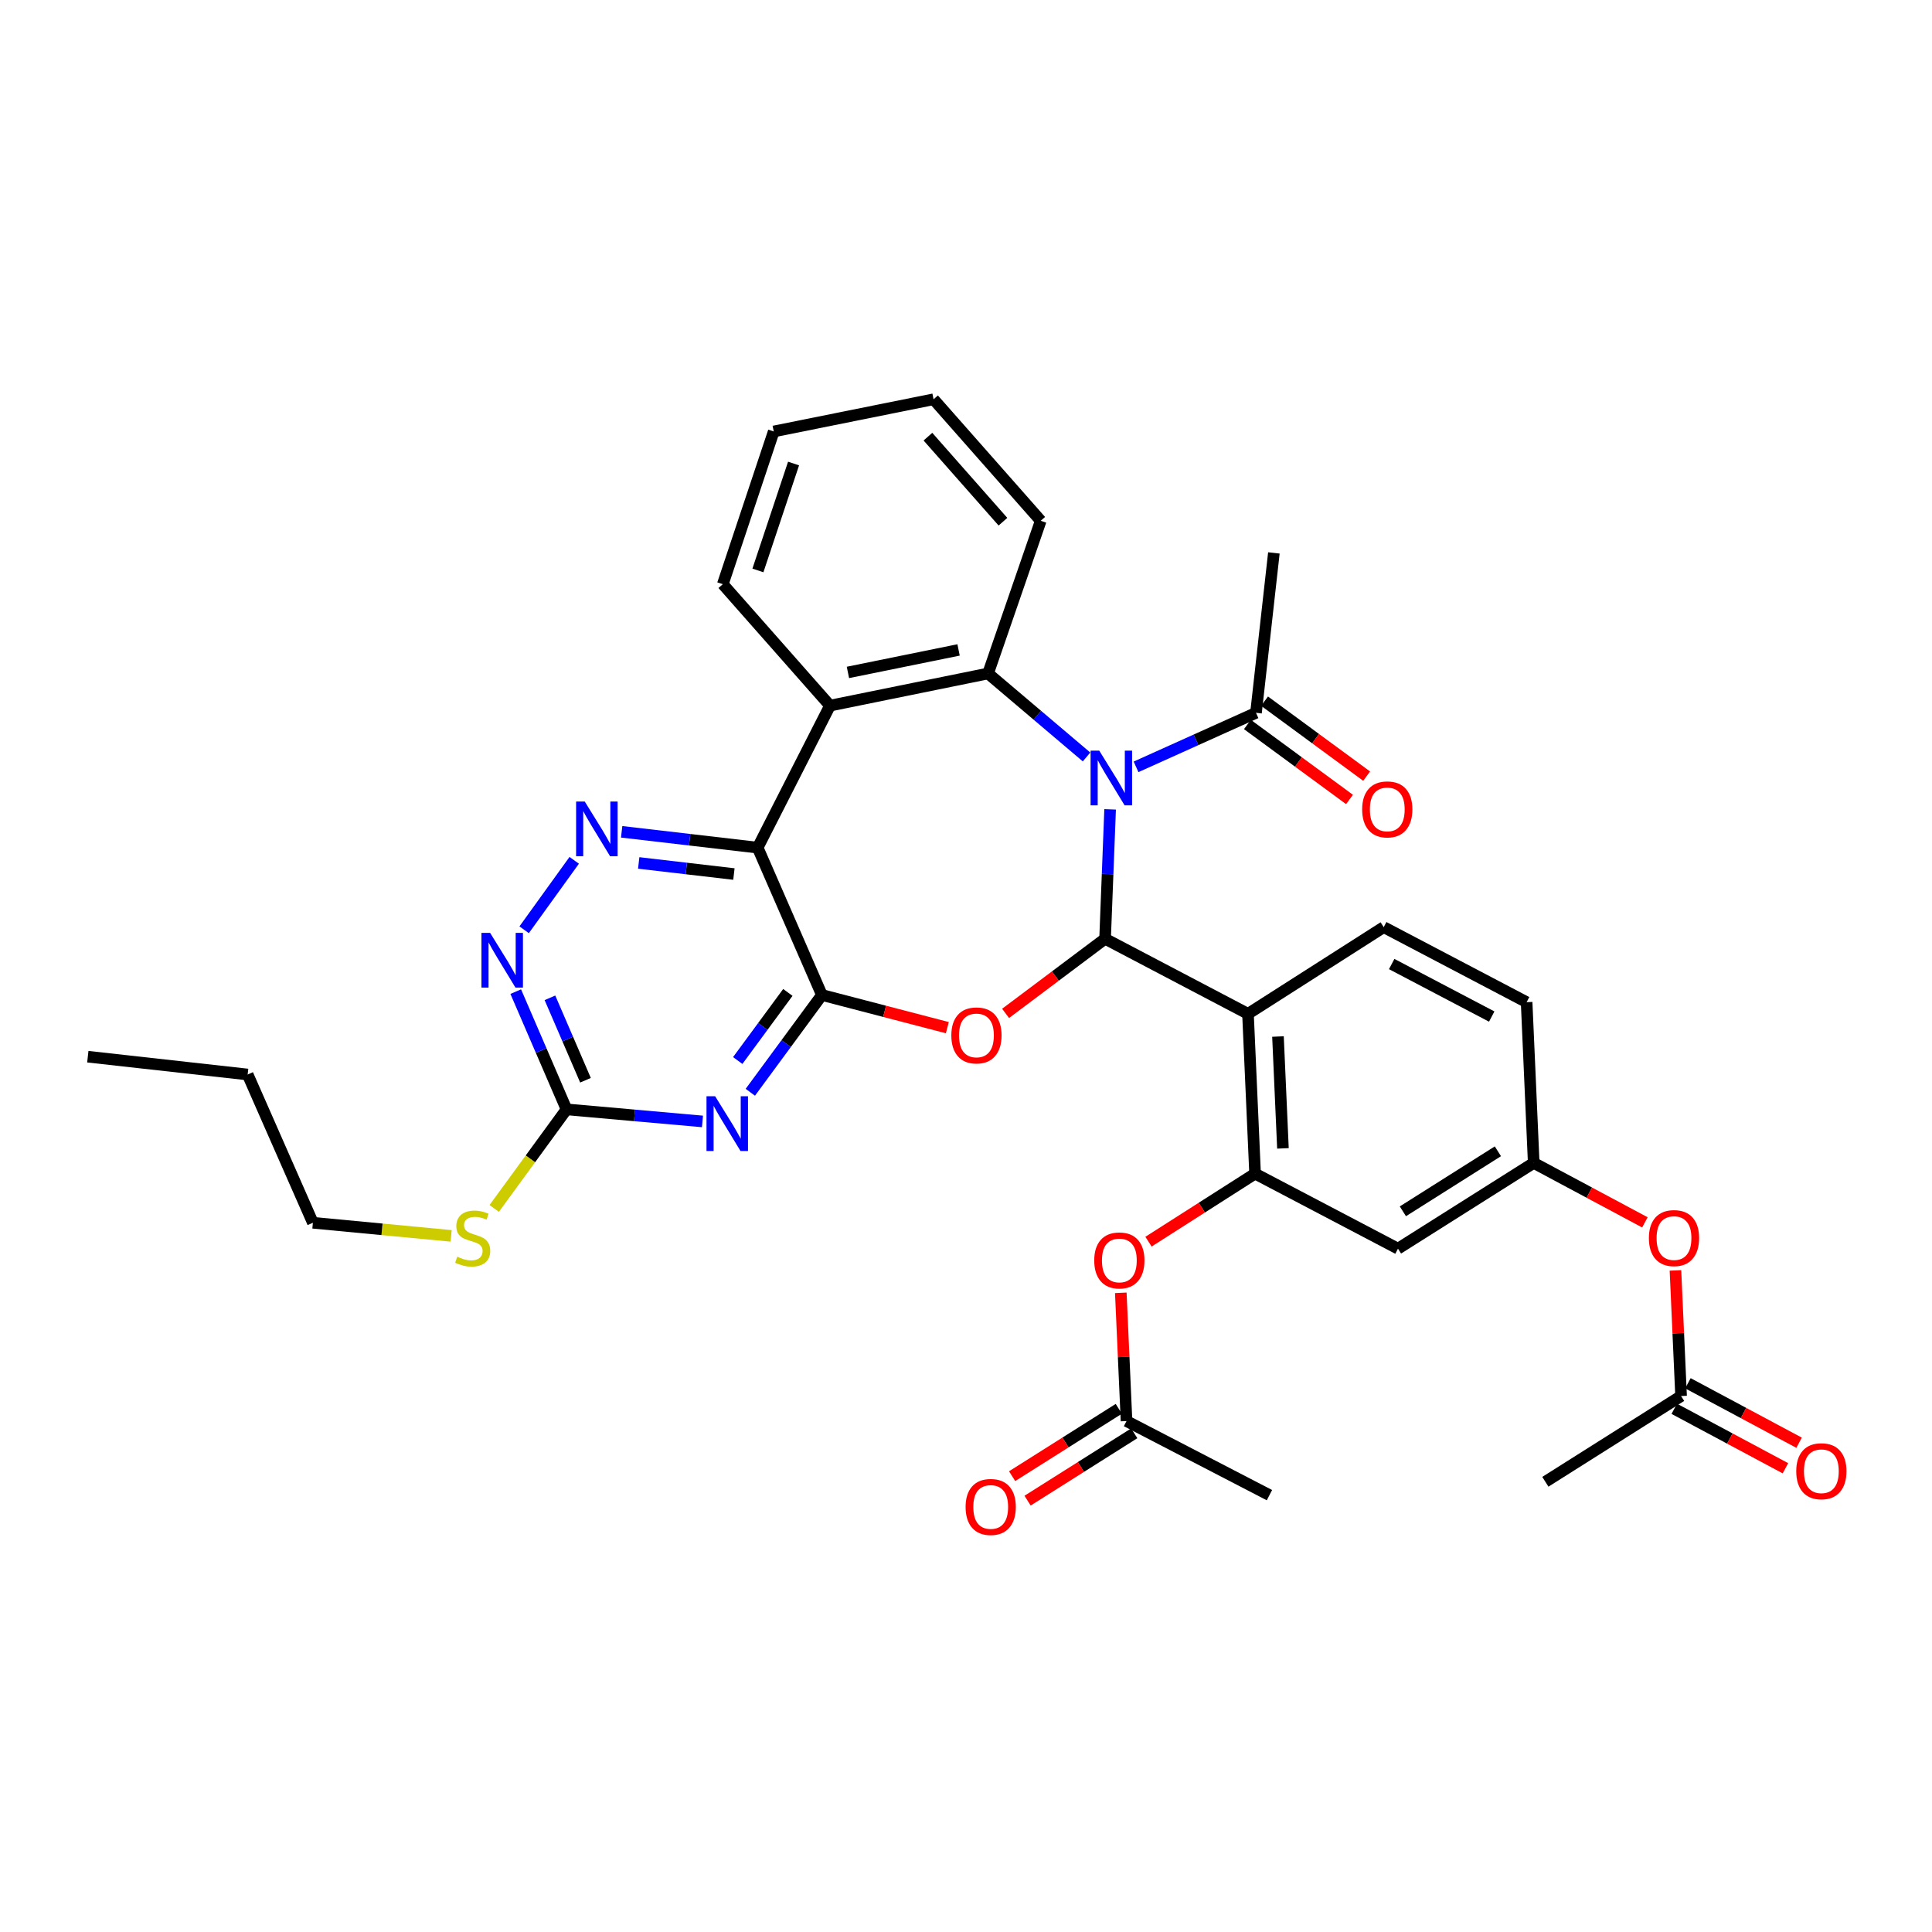 <?xml version='1.0' encoding='iso-8859-1'?>
<svg version='1.1' baseProfile='full'
              xmlns='http://www.w3.org/2000/svg'
                      xmlns:rdkit='http://www.rdkit.org/xml'
                      xmlns:xlink='http://www.w3.org/1999/xlink'
                  xml:space='preserve'
width='1000px' height='1000px' viewBox='0 0 1000 1000'>
<!-- END OF HEADER -->
<rect style='opacity:1.0;fill:#FFFFFF;stroke:none' width='1000' height='1000' x='0' y='0'> </rect>
<path class='bond-0' d='M 574.595,418.924 L 573.292,452.416' style='fill:none;fill-rule:evenodd;stroke:#0000FF;stroke-width:6px;stroke-linecap:butt;stroke-linejoin:miter;stroke-opacity:1' />
<path class='bond-0' d='M 573.292,452.416 L 571.988,485.907' style='fill:none;fill-rule:evenodd;stroke:#000000;stroke-width:6px;stroke-linecap:butt;stroke-linejoin:miter;stroke-opacity:1' />
<path class='bond-5' d='M 562.396,391.805 L 536.907,370.197' style='fill:none;fill-rule:evenodd;stroke:#0000FF;stroke-width:6px;stroke-linecap:butt;stroke-linejoin:miter;stroke-opacity:1' />
<path class='bond-5' d='M 536.907,370.197 L 511.418,348.589' style='fill:none;fill-rule:evenodd;stroke:#000000;stroke-width:6px;stroke-linecap:butt;stroke-linejoin:miter;stroke-opacity:1' />
<path class='bond-11' d='M 588.02,396.919 L 619.061,382.937' style='fill:none;fill-rule:evenodd;stroke:#0000FF;stroke-width:6px;stroke-linecap:butt;stroke-linejoin:miter;stroke-opacity:1' />
<path class='bond-11' d='M 619.061,382.937 L 650.101,368.954' style='fill:none;fill-rule:evenodd;stroke:#000000;stroke-width:6px;stroke-linecap:butt;stroke-linejoin:miter;stroke-opacity:1' />
<path class='bond-2' d='M 571.988,485.907 L 546.238,505.221' style='fill:none;fill-rule:evenodd;stroke:#000000;stroke-width:6px;stroke-linecap:butt;stroke-linejoin:miter;stroke-opacity:1' />
<path class='bond-2' d='M 546.238,505.221 L 520.487,524.534' style='fill:none;fill-rule:evenodd;stroke:#FF0000;stroke-width:6px;stroke-linecap:butt;stroke-linejoin:miter;stroke-opacity:1' />
<path class='bond-4' d='M 571.988,485.907 L 645.955,524.755' style='fill:none;fill-rule:evenodd;stroke:#000000;stroke-width:6px;stroke-linecap:butt;stroke-linejoin:miter;stroke-opacity:1' />
<path class='bond-1' d='M 425.42,515.006 L 457.88,523.463' style='fill:none;fill-rule:evenodd;stroke:#000000;stroke-width:6px;stroke-linecap:butt;stroke-linejoin:miter;stroke-opacity:1' />
<path class='bond-1' d='M 457.88,523.463 L 490.34,531.92' style='fill:none;fill-rule:evenodd;stroke:#FF0000;stroke-width:6px;stroke-linecap:butt;stroke-linejoin:miter;stroke-opacity:1' />
<path class='bond-6' d='M 425.42,515.006 L 406.892,540.183' style='fill:none;fill-rule:evenodd;stroke:#000000;stroke-width:6px;stroke-linecap:butt;stroke-linejoin:miter;stroke-opacity:1' />
<path class='bond-6' d='M 406.892,540.183 L 388.364,565.361' style='fill:none;fill-rule:evenodd;stroke:#0000FF;stroke-width:6px;stroke-linecap:butt;stroke-linejoin:miter;stroke-opacity:1' />
<path class='bond-6' d='M 407.792,513.676 L 394.822,531.301' style='fill:none;fill-rule:evenodd;stroke:#000000;stroke-width:6px;stroke-linecap:butt;stroke-linejoin:miter;stroke-opacity:1' />
<path class='bond-6' d='M 394.822,531.301 L 381.852,548.925' style='fill:none;fill-rule:evenodd;stroke:#0000FF;stroke-width:6px;stroke-linecap:butt;stroke-linejoin:miter;stroke-opacity:1' />
<path class='bond-35' d='M 425.42,515.006 L 392.167,438.741' style='fill:none;fill-rule:evenodd;stroke:#000000;stroke-width:6px;stroke-linecap:butt;stroke-linejoin:miter;stroke-opacity:1' />
<path class='bond-3' d='M 392.167,438.741 L 429.6,365.232' style='fill:none;fill-rule:evenodd;stroke:#000000;stroke-width:6px;stroke-linecap:butt;stroke-linejoin:miter;stroke-opacity:1' />
<path class='bond-8' d='M 392.167,438.741 L 356.968,434.643' style='fill:none;fill-rule:evenodd;stroke:#000000;stroke-width:6px;stroke-linecap:butt;stroke-linejoin:miter;stroke-opacity:1' />
<path class='bond-8' d='M 356.968,434.643 L 321.769,430.544' style='fill:none;fill-rule:evenodd;stroke:#0000FF;stroke-width:6px;stroke-linecap:butt;stroke-linejoin:miter;stroke-opacity:1' />
<path class='bond-8' d='M 379.874,452.398 L 355.235,449.529' style='fill:none;fill-rule:evenodd;stroke:#000000;stroke-width:6px;stroke-linecap:butt;stroke-linejoin:miter;stroke-opacity:1' />
<path class='bond-8' d='M 355.235,449.529 L 330.595,446.66' style='fill:none;fill-rule:evenodd;stroke:#0000FF;stroke-width:6px;stroke-linecap:butt;stroke-linejoin:miter;stroke-opacity:1' />
<path class='bond-9' d='M 645.955,524.755 L 649.627,607.472' style='fill:none;fill-rule:evenodd;stroke:#000000;stroke-width:6px;stroke-linecap:butt;stroke-linejoin:miter;stroke-opacity:1' />
<path class='bond-9' d='M 661.478,536.498 L 664.048,594.4' style='fill:none;fill-rule:evenodd;stroke:#000000;stroke-width:6px;stroke-linecap:butt;stroke-linejoin:miter;stroke-opacity:1' />
<path class='bond-15' d='M 645.955,524.755 L 716.208,479.887' style='fill:none;fill-rule:evenodd;stroke:#000000;stroke-width:6px;stroke-linecap:butt;stroke-linejoin:miter;stroke-opacity:1' />
<path class='bond-7' d='M 511.418,348.589 L 429.6,365.232' style='fill:none;fill-rule:evenodd;stroke:#000000;stroke-width:6px;stroke-linecap:butt;stroke-linejoin:miter;stroke-opacity:1' />
<path class='bond-7' d='M 496.158,336.4 L 438.885,348.05' style='fill:none;fill-rule:evenodd;stroke:#000000;stroke-width:6px;stroke-linecap:butt;stroke-linejoin:miter;stroke-opacity:1' />
<path class='bond-25' d='M 511.418,348.589 L 538.685,269.552' style='fill:none;fill-rule:evenodd;stroke:#000000;stroke-width:6px;stroke-linecap:butt;stroke-linejoin:miter;stroke-opacity:1' />
<path class='bond-10' d='M 363.595,580.45 L 328.413,577.33' style='fill:none;fill-rule:evenodd;stroke:#0000FF;stroke-width:6px;stroke-linecap:butt;stroke-linejoin:miter;stroke-opacity:1' />
<path class='bond-10' d='M 328.413,577.33 L 293.231,574.211' style='fill:none;fill-rule:evenodd;stroke:#000000;stroke-width:6px;stroke-linecap:butt;stroke-linejoin:miter;stroke-opacity:1' />
<path class='bond-26' d='M 429.6,365.232 L 374.125,302.372' style='fill:none;fill-rule:evenodd;stroke:#000000;stroke-width:6px;stroke-linecap:butt;stroke-linejoin:miter;stroke-opacity:1' />
<path class='bond-12' d='M 297.214,445.304 L 271.295,481.252' style='fill:none;fill-rule:evenodd;stroke:#0000FF;stroke-width:6px;stroke-linecap:butt;stroke-linejoin:miter;stroke-opacity:1' />
<path class='bond-13' d='M 649.627,607.472 L 723.593,646.304' style='fill:none;fill-rule:evenodd;stroke:#000000;stroke-width:6px;stroke-linecap:butt;stroke-linejoin:miter;stroke-opacity:1' />
<path class='bond-14' d='M 649.627,607.472 L 622.042,625.08' style='fill:none;fill-rule:evenodd;stroke:#000000;stroke-width:6px;stroke-linecap:butt;stroke-linejoin:miter;stroke-opacity:1' />
<path class='bond-14' d='M 622.042,625.08 L 594.457,642.687' style='fill:none;fill-rule:evenodd;stroke:#FF0000;stroke-width:6px;stroke-linecap:butt;stroke-linejoin:miter;stroke-opacity:1' />
<path class='bond-23' d='M 293.231,574.211 L 274.519,599.85' style='fill:none;fill-rule:evenodd;stroke:#000000;stroke-width:6px;stroke-linecap:butt;stroke-linejoin:miter;stroke-opacity:1' />
<path class='bond-23' d='M 274.519,599.85 L 255.806,625.488' style='fill:none;fill-rule:evenodd;stroke:#CCCC00;stroke-width:6px;stroke-linecap:butt;stroke-linejoin:miter;stroke-opacity:1' />
<path class='bond-37' d='M 293.231,574.211 L 280.09,543.739' style='fill:none;fill-rule:evenodd;stroke:#000000;stroke-width:6px;stroke-linecap:butt;stroke-linejoin:miter;stroke-opacity:1' />
<path class='bond-37' d='M 280.09,543.739 L 266.949,513.267' style='fill:none;fill-rule:evenodd;stroke:#0000FF;stroke-width:6px;stroke-linecap:butt;stroke-linejoin:miter;stroke-opacity:1' />
<path class='bond-37' d='M 303.05,559.135 L 293.852,537.804' style='fill:none;fill-rule:evenodd;stroke:#000000;stroke-width:6px;stroke-linecap:butt;stroke-linejoin:miter;stroke-opacity:1' />
<path class='bond-37' d='M 293.852,537.804 L 284.653,516.474' style='fill:none;fill-rule:evenodd;stroke:#0000FF;stroke-width:6px;stroke-linecap:butt;stroke-linejoin:miter;stroke-opacity:1' />
<path class='bond-20' d='M 645.666,374.993 L 672.085,394.398' style='fill:none;fill-rule:evenodd;stroke:#000000;stroke-width:6px;stroke-linecap:butt;stroke-linejoin:miter;stroke-opacity:1' />
<path class='bond-20' d='M 672.085,394.398 L 698.505,413.802' style='fill:none;fill-rule:evenodd;stroke:#FF0000;stroke-width:6px;stroke-linecap:butt;stroke-linejoin:miter;stroke-opacity:1' />
<path class='bond-20' d='M 654.537,362.915 L 680.957,382.319' style='fill:none;fill-rule:evenodd;stroke:#000000;stroke-width:6px;stroke-linecap:butt;stroke-linejoin:miter;stroke-opacity:1' />
<path class='bond-20' d='M 680.957,382.319 L 707.376,401.724' style='fill:none;fill-rule:evenodd;stroke:#FF0000;stroke-width:6px;stroke-linecap:butt;stroke-linejoin:miter;stroke-opacity:1' />
<path class='bond-27' d='M 650.101,368.954 L 659.36,286.187' style='fill:none;fill-rule:evenodd;stroke:#000000;stroke-width:6px;stroke-linecap:butt;stroke-linejoin:miter;stroke-opacity:1' />
<path class='bond-38' d='M 723.593,646.304 L 793.847,601.919' style='fill:none;fill-rule:evenodd;stroke:#000000;stroke-width:6px;stroke-linecap:butt;stroke-linejoin:miter;stroke-opacity:1' />
<path class='bond-38' d='M 726.127,626.977 L 775.304,595.907' style='fill:none;fill-rule:evenodd;stroke:#000000;stroke-width:6px;stroke-linecap:butt;stroke-linejoin:miter;stroke-opacity:1' />
<path class='bond-16' d='M 580.125,669.158 L 581.606,702.349' style='fill:none;fill-rule:evenodd;stroke:#FF0000;stroke-width:6px;stroke-linecap:butt;stroke-linejoin:miter;stroke-opacity:1' />
<path class='bond-16' d='M 581.606,702.349 L 583.087,735.54' style='fill:none;fill-rule:evenodd;stroke:#000000;stroke-width:6px;stroke-linecap:butt;stroke-linejoin:miter;stroke-opacity:1' />
<path class='bond-24' d='M 716.208,479.887 L 790.175,518.727' style='fill:none;fill-rule:evenodd;stroke:#000000;stroke-width:6px;stroke-linecap:butt;stroke-linejoin:miter;stroke-opacity:1' />
<path class='bond-24' d='M 720.336,498.982 L 772.113,526.17' style='fill:none;fill-rule:evenodd;stroke:#000000;stroke-width:6px;stroke-linecap:butt;stroke-linejoin:miter;stroke-opacity:1' />
<path class='bond-21' d='M 579.087,729.204 L 551.478,746.633' style='fill:none;fill-rule:evenodd;stroke:#000000;stroke-width:6px;stroke-linecap:butt;stroke-linejoin:miter;stroke-opacity:1' />
<path class='bond-21' d='M 551.478,746.633 L 523.87,764.062' style='fill:none;fill-rule:evenodd;stroke:#FF0000;stroke-width:6px;stroke-linecap:butt;stroke-linejoin:miter;stroke-opacity:1' />
<path class='bond-21' d='M 587.087,741.877 L 559.478,759.306' style='fill:none;fill-rule:evenodd;stroke:#000000;stroke-width:6px;stroke-linecap:butt;stroke-linejoin:miter;stroke-opacity:1' />
<path class='bond-21' d='M 559.478,759.306 L 531.87,776.735' style='fill:none;fill-rule:evenodd;stroke:#FF0000;stroke-width:6px;stroke-linecap:butt;stroke-linejoin:miter;stroke-opacity:1' />
<path class='bond-28' d='M 583.087,735.54 L 657.062,773.889' style='fill:none;fill-rule:evenodd;stroke:#000000;stroke-width:6px;stroke-linecap:butt;stroke-linejoin:miter;stroke-opacity:1' />
<path class='bond-17' d='M 870.128,722.585 L 868.669,690.072' style='fill:none;fill-rule:evenodd;stroke:#000000;stroke-width:6px;stroke-linecap:butt;stroke-linejoin:miter;stroke-opacity:1' />
<path class='bond-17' d='M 868.669,690.072 L 867.21,657.559' style='fill:none;fill-rule:evenodd;stroke:#FF0000;stroke-width:6px;stroke-linecap:butt;stroke-linejoin:miter;stroke-opacity:1' />
<path class='bond-22' d='M 866.593,729.193 L 895.365,744.585' style='fill:none;fill-rule:evenodd;stroke:#000000;stroke-width:6px;stroke-linecap:butt;stroke-linejoin:miter;stroke-opacity:1' />
<path class='bond-22' d='M 895.365,744.585 L 924.136,759.977' style='fill:none;fill-rule:evenodd;stroke:#FF0000;stroke-width:6px;stroke-linecap:butt;stroke-linejoin:miter;stroke-opacity:1' />
<path class='bond-22' d='M 873.663,715.978 L 902.434,731.37' style='fill:none;fill-rule:evenodd;stroke:#000000;stroke-width:6px;stroke-linecap:butt;stroke-linejoin:miter;stroke-opacity:1' />
<path class='bond-22' d='M 902.434,731.37 L 931.205,746.762' style='fill:none;fill-rule:evenodd;stroke:#FF0000;stroke-width:6px;stroke-linecap:butt;stroke-linejoin:miter;stroke-opacity:1' />
<path class='bond-29' d='M 870.128,722.585 L 799.875,766.97' style='fill:none;fill-rule:evenodd;stroke:#000000;stroke-width:6px;stroke-linecap:butt;stroke-linejoin:miter;stroke-opacity:1' />
<path class='bond-18' d='M 793.847,601.919 L 790.175,518.727' style='fill:none;fill-rule:evenodd;stroke:#000000;stroke-width:6px;stroke-linecap:butt;stroke-linejoin:miter;stroke-opacity:1' />
<path class='bond-19' d='M 793.847,601.919 L 822.622,617.308' style='fill:none;fill-rule:evenodd;stroke:#000000;stroke-width:6px;stroke-linecap:butt;stroke-linejoin:miter;stroke-opacity:1' />
<path class='bond-19' d='M 822.622,617.308 L 851.398,632.697' style='fill:none;fill-rule:evenodd;stroke:#FF0000;stroke-width:6px;stroke-linecap:butt;stroke-linejoin:miter;stroke-opacity:1' />
<path class='bond-30' d='M 233.509,639.692 L 197.73,636.296' style='fill:none;fill-rule:evenodd;stroke:#CCCC00;stroke-width:6px;stroke-linecap:butt;stroke-linejoin:miter;stroke-opacity:1' />
<path class='bond-30' d='M 197.73,636.296 L 161.95,632.9' style='fill:none;fill-rule:evenodd;stroke:#000000;stroke-width:6px;stroke-linecap:butt;stroke-linejoin:miter;stroke-opacity:1' />
<path class='bond-32' d='M 538.685,269.552 L 483.21,206.667' style='fill:none;fill-rule:evenodd;stroke:#000000;stroke-width:6px;stroke-linecap:butt;stroke-linejoin:miter;stroke-opacity:1' />
<path class='bond-32' d='M 519.125,270.033 L 480.293,226.014' style='fill:none;fill-rule:evenodd;stroke:#000000;stroke-width:6px;stroke-linecap:butt;stroke-linejoin:miter;stroke-opacity:1' />
<path class='bond-36' d='M 374.125,302.372 L 400.485,223.327' style='fill:none;fill-rule:evenodd;stroke:#000000;stroke-width:6px;stroke-linecap:butt;stroke-linejoin:miter;stroke-opacity:1' />
<path class='bond-36' d='M 392.296,295.257 L 410.747,239.925' style='fill:none;fill-rule:evenodd;stroke:#000000;stroke-width:6px;stroke-linecap:butt;stroke-linejoin:miter;stroke-opacity:1' />
<path class='bond-31' d='M 161.95,632.9 L 128.188,556.16' style='fill:none;fill-rule:evenodd;stroke:#000000;stroke-width:6px;stroke-linecap:butt;stroke-linejoin:miter;stroke-opacity:1' />
<path class='bond-34' d='M 128.188,556.16 L 45.455,546.944' style='fill:none;fill-rule:evenodd;stroke:#000000;stroke-width:6px;stroke-linecap:butt;stroke-linejoin:miter;stroke-opacity:1' />
<path class='bond-33' d='M 483.21,206.667 L 400.485,223.327' style='fill:none;fill-rule:evenodd;stroke:#000000;stroke-width:6px;stroke-linecap:butt;stroke-linejoin:miter;stroke-opacity:1' />
<path  class='atom-0' d='M 568.967 388.522
L 578.247 403.522
Q 579.167 405.002, 580.647 407.682
Q 582.127 410.362, 582.207 410.522
L 582.207 388.522
L 585.967 388.522
L 585.967 416.842
L 582.087 416.842
L 572.127 400.442
Q 570.967 398.522, 569.727 396.322
Q 568.527 394.122, 568.167 393.442
L 568.167 416.842
L 564.487 416.842
L 564.487 388.522
L 568.967 388.522
' fill='#0000FF'/>
<path  class='atom-3' d='M 492.407 535.925
Q 492.407 529.125, 495.767 525.325
Q 499.127 521.525, 505.407 521.525
Q 511.687 521.525, 515.047 525.325
Q 518.407 529.125, 518.407 535.925
Q 518.407 542.805, 515.007 546.725
Q 511.607 550.605, 505.407 550.605
Q 499.167 550.605, 495.767 546.725
Q 492.407 542.845, 492.407 535.925
M 505.407 547.405
Q 509.727 547.405, 512.047 544.525
Q 514.407 541.605, 514.407 535.925
Q 514.407 530.365, 512.047 527.565
Q 509.727 524.725, 505.407 524.725
Q 501.087 524.725, 498.727 527.525
Q 496.407 530.325, 496.407 535.925
Q 496.407 541.645, 498.727 544.525
Q 501.087 547.405, 505.407 547.405
' fill='#FF0000'/>
<path  class='atom-7' d='M 370.163 567.427
L 379.443 582.427
Q 380.363 583.907, 381.843 586.587
Q 383.323 589.267, 383.403 589.427
L 383.403 567.427
L 387.163 567.427
L 387.163 595.747
L 383.283 595.747
L 373.323 579.347
Q 372.163 577.427, 370.923 575.227
Q 369.723 573.027, 369.363 572.347
L 369.363 595.747
L 365.683 595.747
L 365.683 567.427
L 370.163 567.427
' fill='#0000FF'/>
<path  class='atom-9' d='M 302.674 414.89
L 311.954 429.89
Q 312.874 431.37, 314.354 434.05
Q 315.834 436.73, 315.914 436.89
L 315.914 414.89
L 319.674 414.89
L 319.674 443.21
L 315.794 443.21
L 305.834 426.81
Q 304.674 424.89, 303.434 422.69
Q 302.234 420.49, 301.874 419.81
L 301.874 443.21
L 298.194 443.21
L 298.194 414.89
L 302.674 414.89
' fill='#0000FF'/>
<path  class='atom-13' d='M 253.676 482.845
L 262.956 497.845
Q 263.876 499.325, 265.356 502.005
Q 266.836 504.685, 266.916 504.845
L 266.916 482.845
L 270.676 482.845
L 270.676 511.165
L 266.796 511.165
L 256.836 494.765
Q 255.676 492.845, 254.436 490.645
Q 253.236 488.445, 252.876 487.765
L 252.876 511.165
L 249.196 511.165
L 249.196 482.845
L 253.676 482.845
' fill='#0000FF'/>
<path  class='atom-15' d='M 566.373 652.395
Q 566.373 645.595, 569.733 641.795
Q 573.093 637.995, 579.373 637.995
Q 585.653 637.995, 589.013 641.795
Q 592.373 645.595, 592.373 652.395
Q 592.373 659.275, 588.973 663.195
Q 585.573 667.075, 579.373 667.075
Q 573.133 667.075, 569.733 663.195
Q 566.373 659.315, 566.373 652.395
M 579.373 663.875
Q 583.693 663.875, 586.013 660.995
Q 588.373 658.075, 588.373 652.395
Q 588.373 646.835, 586.013 644.035
Q 583.693 641.195, 579.373 641.195
Q 575.053 641.195, 572.693 643.995
Q 570.373 646.795, 570.373 652.395
Q 570.373 658.115, 572.693 660.995
Q 575.053 663.875, 579.373 663.875
' fill='#FF0000'/>
<path  class='atom-20' d='M 853.456 640.831
Q 853.456 634.031, 856.816 630.231
Q 860.176 626.431, 866.456 626.431
Q 872.736 626.431, 876.096 630.231
Q 879.456 634.031, 879.456 640.831
Q 879.456 647.711, 876.056 651.631
Q 872.656 655.511, 866.456 655.511
Q 860.216 655.511, 856.816 651.631
Q 853.456 647.751, 853.456 640.831
M 866.456 652.311
Q 870.776 652.311, 873.096 649.431
Q 875.456 646.511, 875.456 640.831
Q 875.456 635.271, 873.096 632.471
Q 870.776 629.631, 866.456 629.631
Q 862.136 629.631, 859.776 632.431
Q 857.456 635.231, 857.456 640.831
Q 857.456 646.551, 859.776 649.431
Q 862.136 652.311, 866.456 652.311
' fill='#FF0000'/>
<path  class='atom-21' d='M 705.048 418.939
Q 705.048 412.139, 708.408 408.339
Q 711.768 404.539, 718.048 404.539
Q 724.328 404.539, 727.688 408.339
Q 731.048 412.139, 731.048 418.939
Q 731.048 425.819, 727.648 429.739
Q 724.248 433.619, 718.048 433.619
Q 711.808 433.619, 708.408 429.739
Q 705.048 425.859, 705.048 418.939
M 718.048 430.419
Q 722.368 430.419, 724.688 427.539
Q 727.048 424.619, 727.048 418.939
Q 727.048 413.379, 724.688 410.579
Q 722.368 407.739, 718.048 407.739
Q 713.728 407.739, 711.368 410.539
Q 709.048 413.339, 709.048 418.939
Q 709.048 424.659, 711.368 427.539
Q 713.728 430.419, 718.048 430.419
' fill='#FF0000'/>
<path  class='atom-22' d='M 499.792 779.997
Q 499.792 773.197, 503.152 769.397
Q 506.512 765.597, 512.792 765.597
Q 519.072 765.597, 522.432 769.397
Q 525.792 773.197, 525.792 779.997
Q 525.792 786.877, 522.392 790.797
Q 518.992 794.677, 512.792 794.677
Q 506.552 794.677, 503.152 790.797
Q 499.792 786.917, 499.792 779.997
M 512.792 791.477
Q 517.112 791.477, 519.432 788.597
Q 521.792 785.677, 521.792 779.997
Q 521.792 774.437, 519.432 771.637
Q 517.112 768.797, 512.792 768.797
Q 508.472 768.797, 506.112 771.597
Q 503.792 774.397, 503.792 779.997
Q 503.792 785.717, 506.112 788.597
Q 508.472 791.477, 512.792 791.477
' fill='#FF0000'/>
<path  class='atom-23' d='M 929.729 761.505
Q 929.729 754.705, 933.089 750.905
Q 936.449 747.105, 942.729 747.105
Q 949.009 747.105, 952.369 750.905
Q 955.729 754.705, 955.729 761.505
Q 955.729 768.385, 952.329 772.305
Q 948.929 776.185, 942.729 776.185
Q 936.489 776.185, 933.089 772.305
Q 929.729 768.425, 929.729 761.505
M 942.729 772.985
Q 947.049 772.985, 949.369 770.105
Q 951.729 767.185, 951.729 761.505
Q 951.729 755.945, 949.369 753.145
Q 947.049 750.305, 942.729 750.305
Q 938.409 750.305, 936.049 753.105
Q 933.729 755.905, 933.729 761.505
Q 933.729 767.225, 936.049 770.105
Q 938.409 772.985, 942.729 772.985
' fill='#FF0000'/>
<path  class='atom-24' d='M 236.667 650.471
Q 236.987 650.591, 238.307 651.151
Q 239.627 651.711, 241.067 652.071
Q 242.547 652.391, 243.987 652.391
Q 246.667 652.391, 248.227 651.111
Q 249.787 649.791, 249.787 647.511
Q 249.787 645.951, 248.987 644.991
Q 248.227 644.031, 247.027 643.511
Q 245.827 642.991, 243.827 642.391
Q 241.307 641.631, 239.787 640.911
Q 238.307 640.191, 237.227 638.671
Q 236.187 637.151, 236.187 634.591
Q 236.187 631.031, 238.587 628.831
Q 241.027 626.631, 245.827 626.631
Q 249.107 626.631, 252.827 628.191
L 251.907 631.271
Q 248.507 629.871, 245.947 629.871
Q 243.187 629.871, 241.667 631.031
Q 240.147 632.151, 240.187 634.111
Q 240.187 635.631, 240.947 636.551
Q 241.747 637.471, 242.867 637.991
Q 244.027 638.511, 245.947 639.111
Q 248.507 639.911, 250.027 640.711
Q 251.547 641.511, 252.627 643.151
Q 253.747 644.751, 253.747 647.511
Q 253.747 651.431, 251.107 653.551
Q 248.507 655.631, 244.147 655.631
Q 241.627 655.631, 239.707 655.071
Q 237.827 654.551, 235.587 653.631
L 236.667 650.471
' fill='#CCCC00'/>
</svg>
